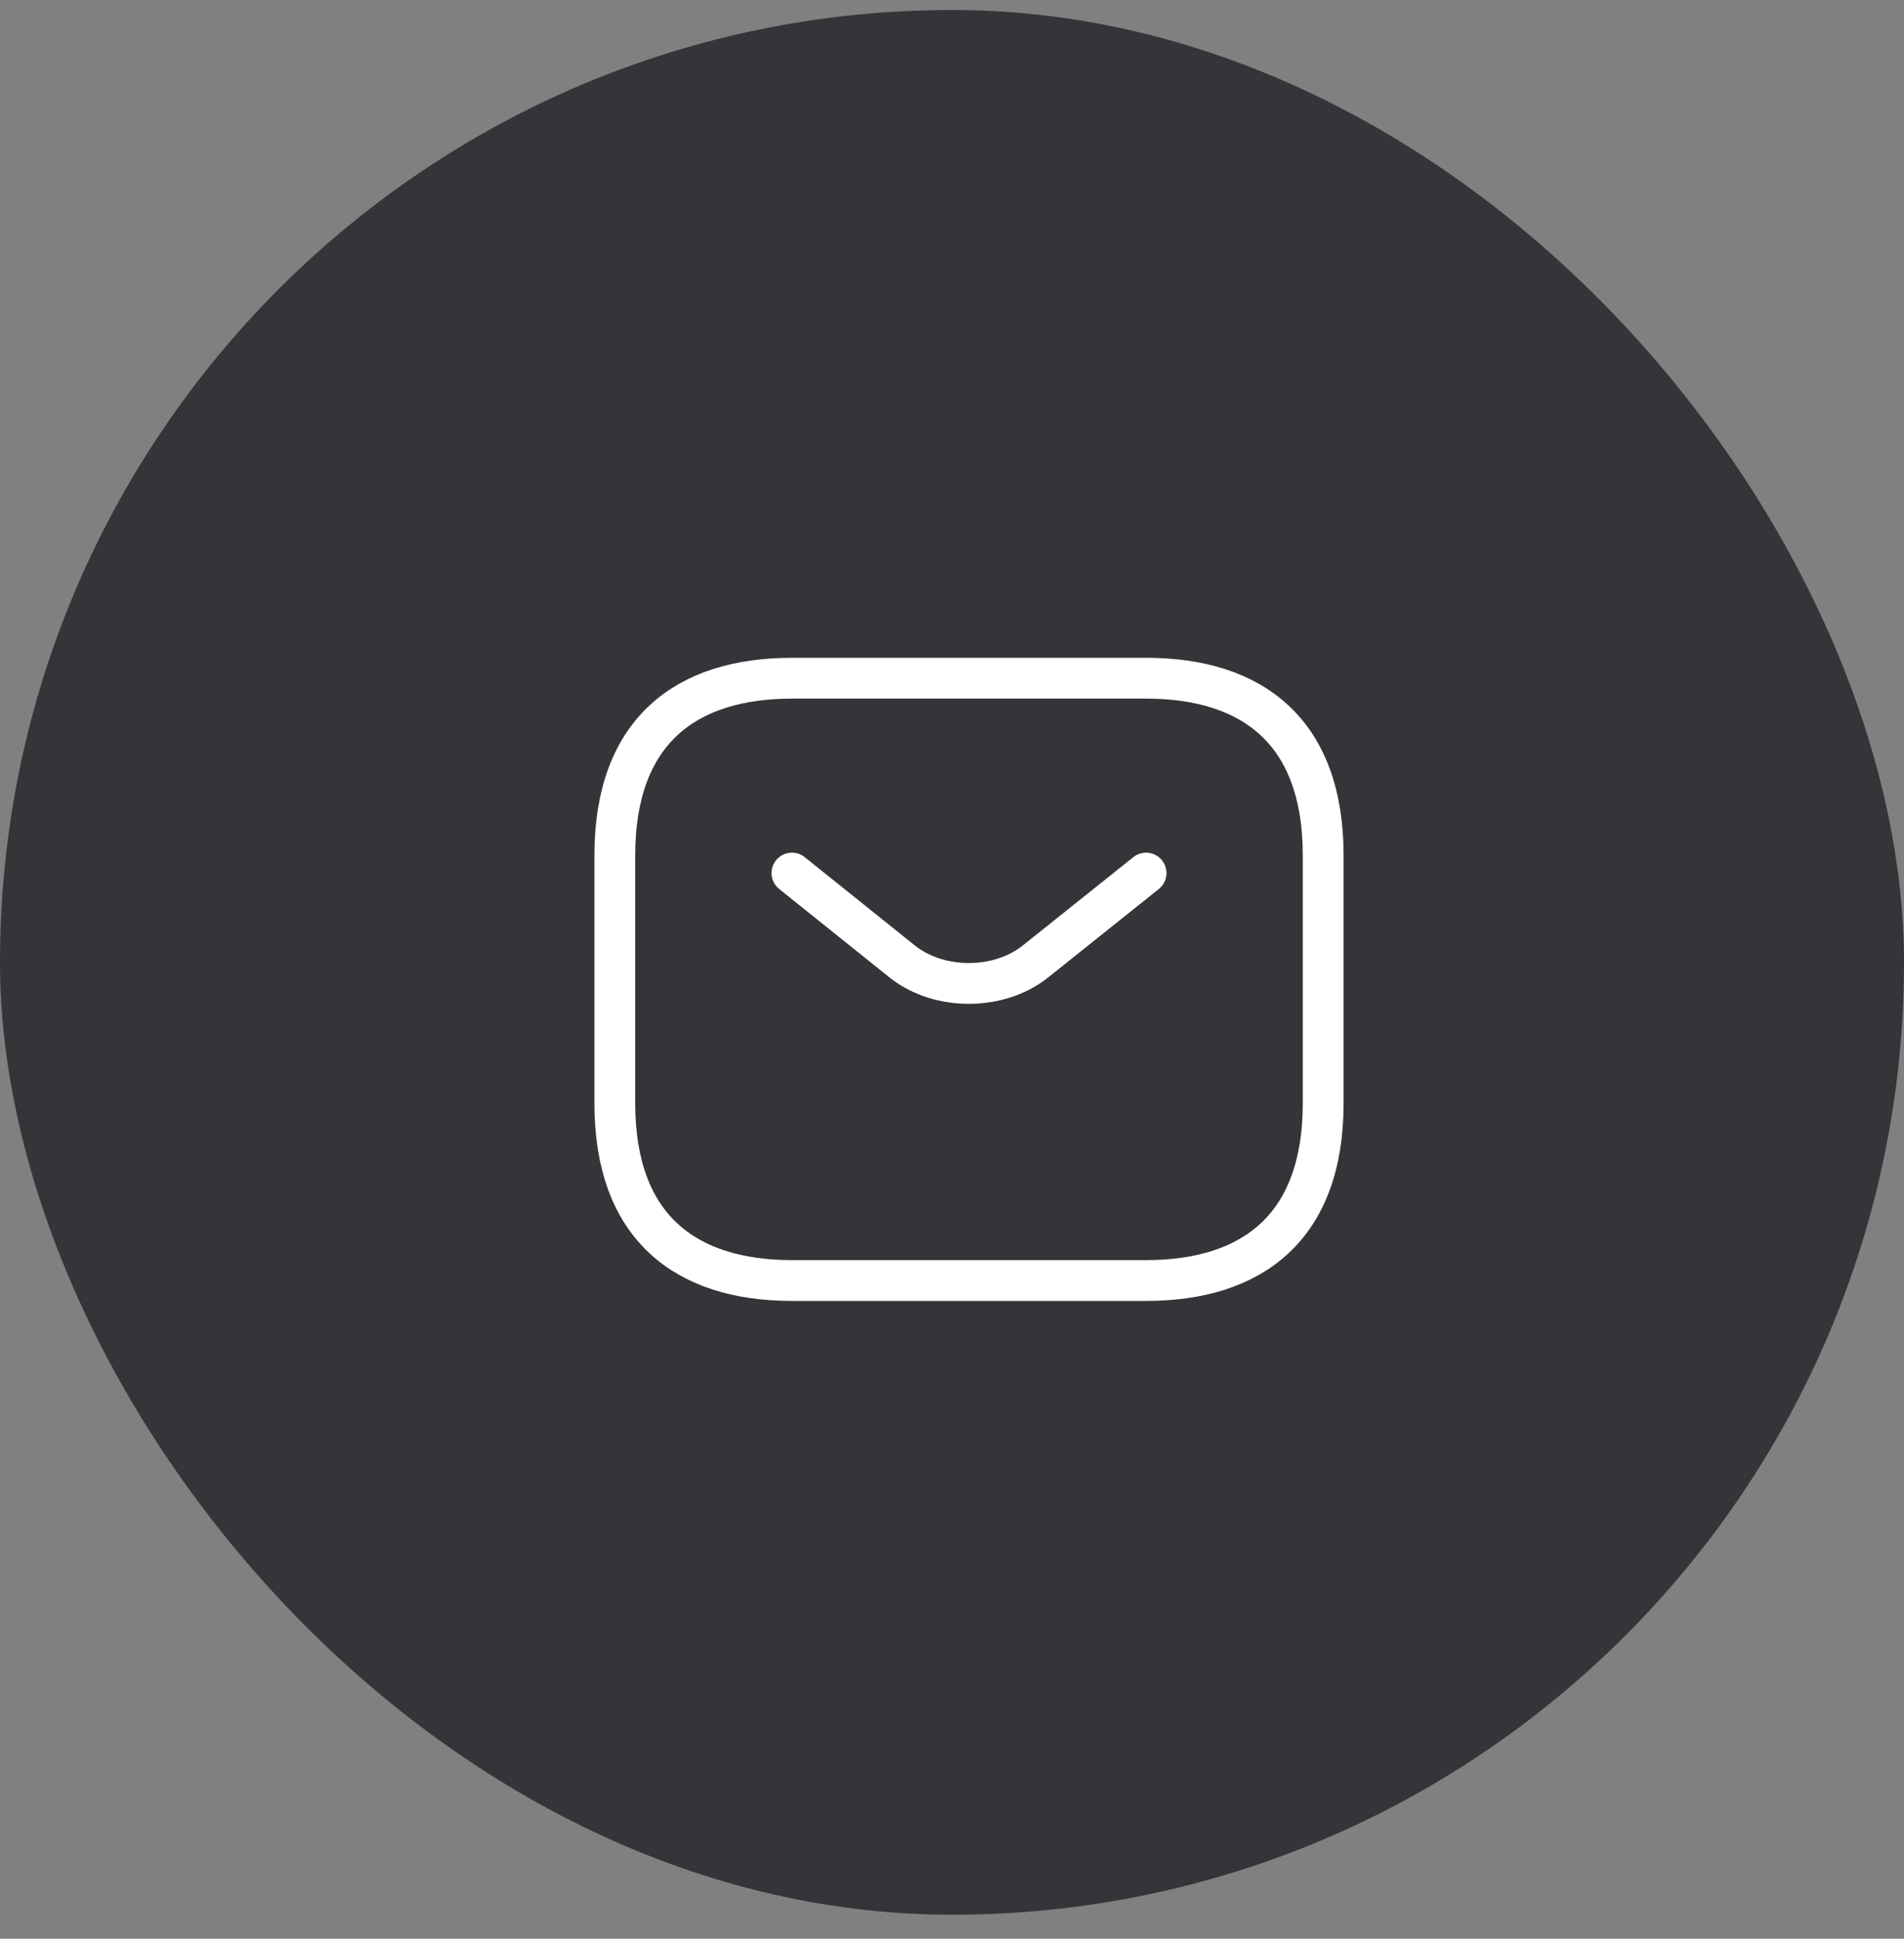 <svg width="56" height="57" viewBox="0 0 56 57" fill="none" xmlns="http://www.w3.org/2000/svg">
<rect x="0" y="0" width="56" height="57" fill="#808080" stroke="none"/>
<rect y="0.294" width="56" height="56" rx="28" fill="#343538"/>
<path d="M33.708 37.648H23.292C20.167 37.648 18.083 36.086 18.083 32.44V25.148C18.083 21.502 20.167 19.94 23.292 19.94H33.708C36.833 19.94 38.917 21.502 38.917 25.148V32.44C38.917 36.086 36.833 37.648 33.708 37.648Z" stroke="white" stroke-width="1.2" stroke-miterlimit="10" stroke-linecap="round" stroke-linejoin="round"/>
<path d="M33.708 25.669L30.448 28.273C29.375 29.127 27.614 29.127 26.542 28.273L23.292 25.669" stroke="white" stroke-width="1.2" stroke-miterlimit="10" stroke-linecap="round" stroke-linejoin="round"/>
</svg>
